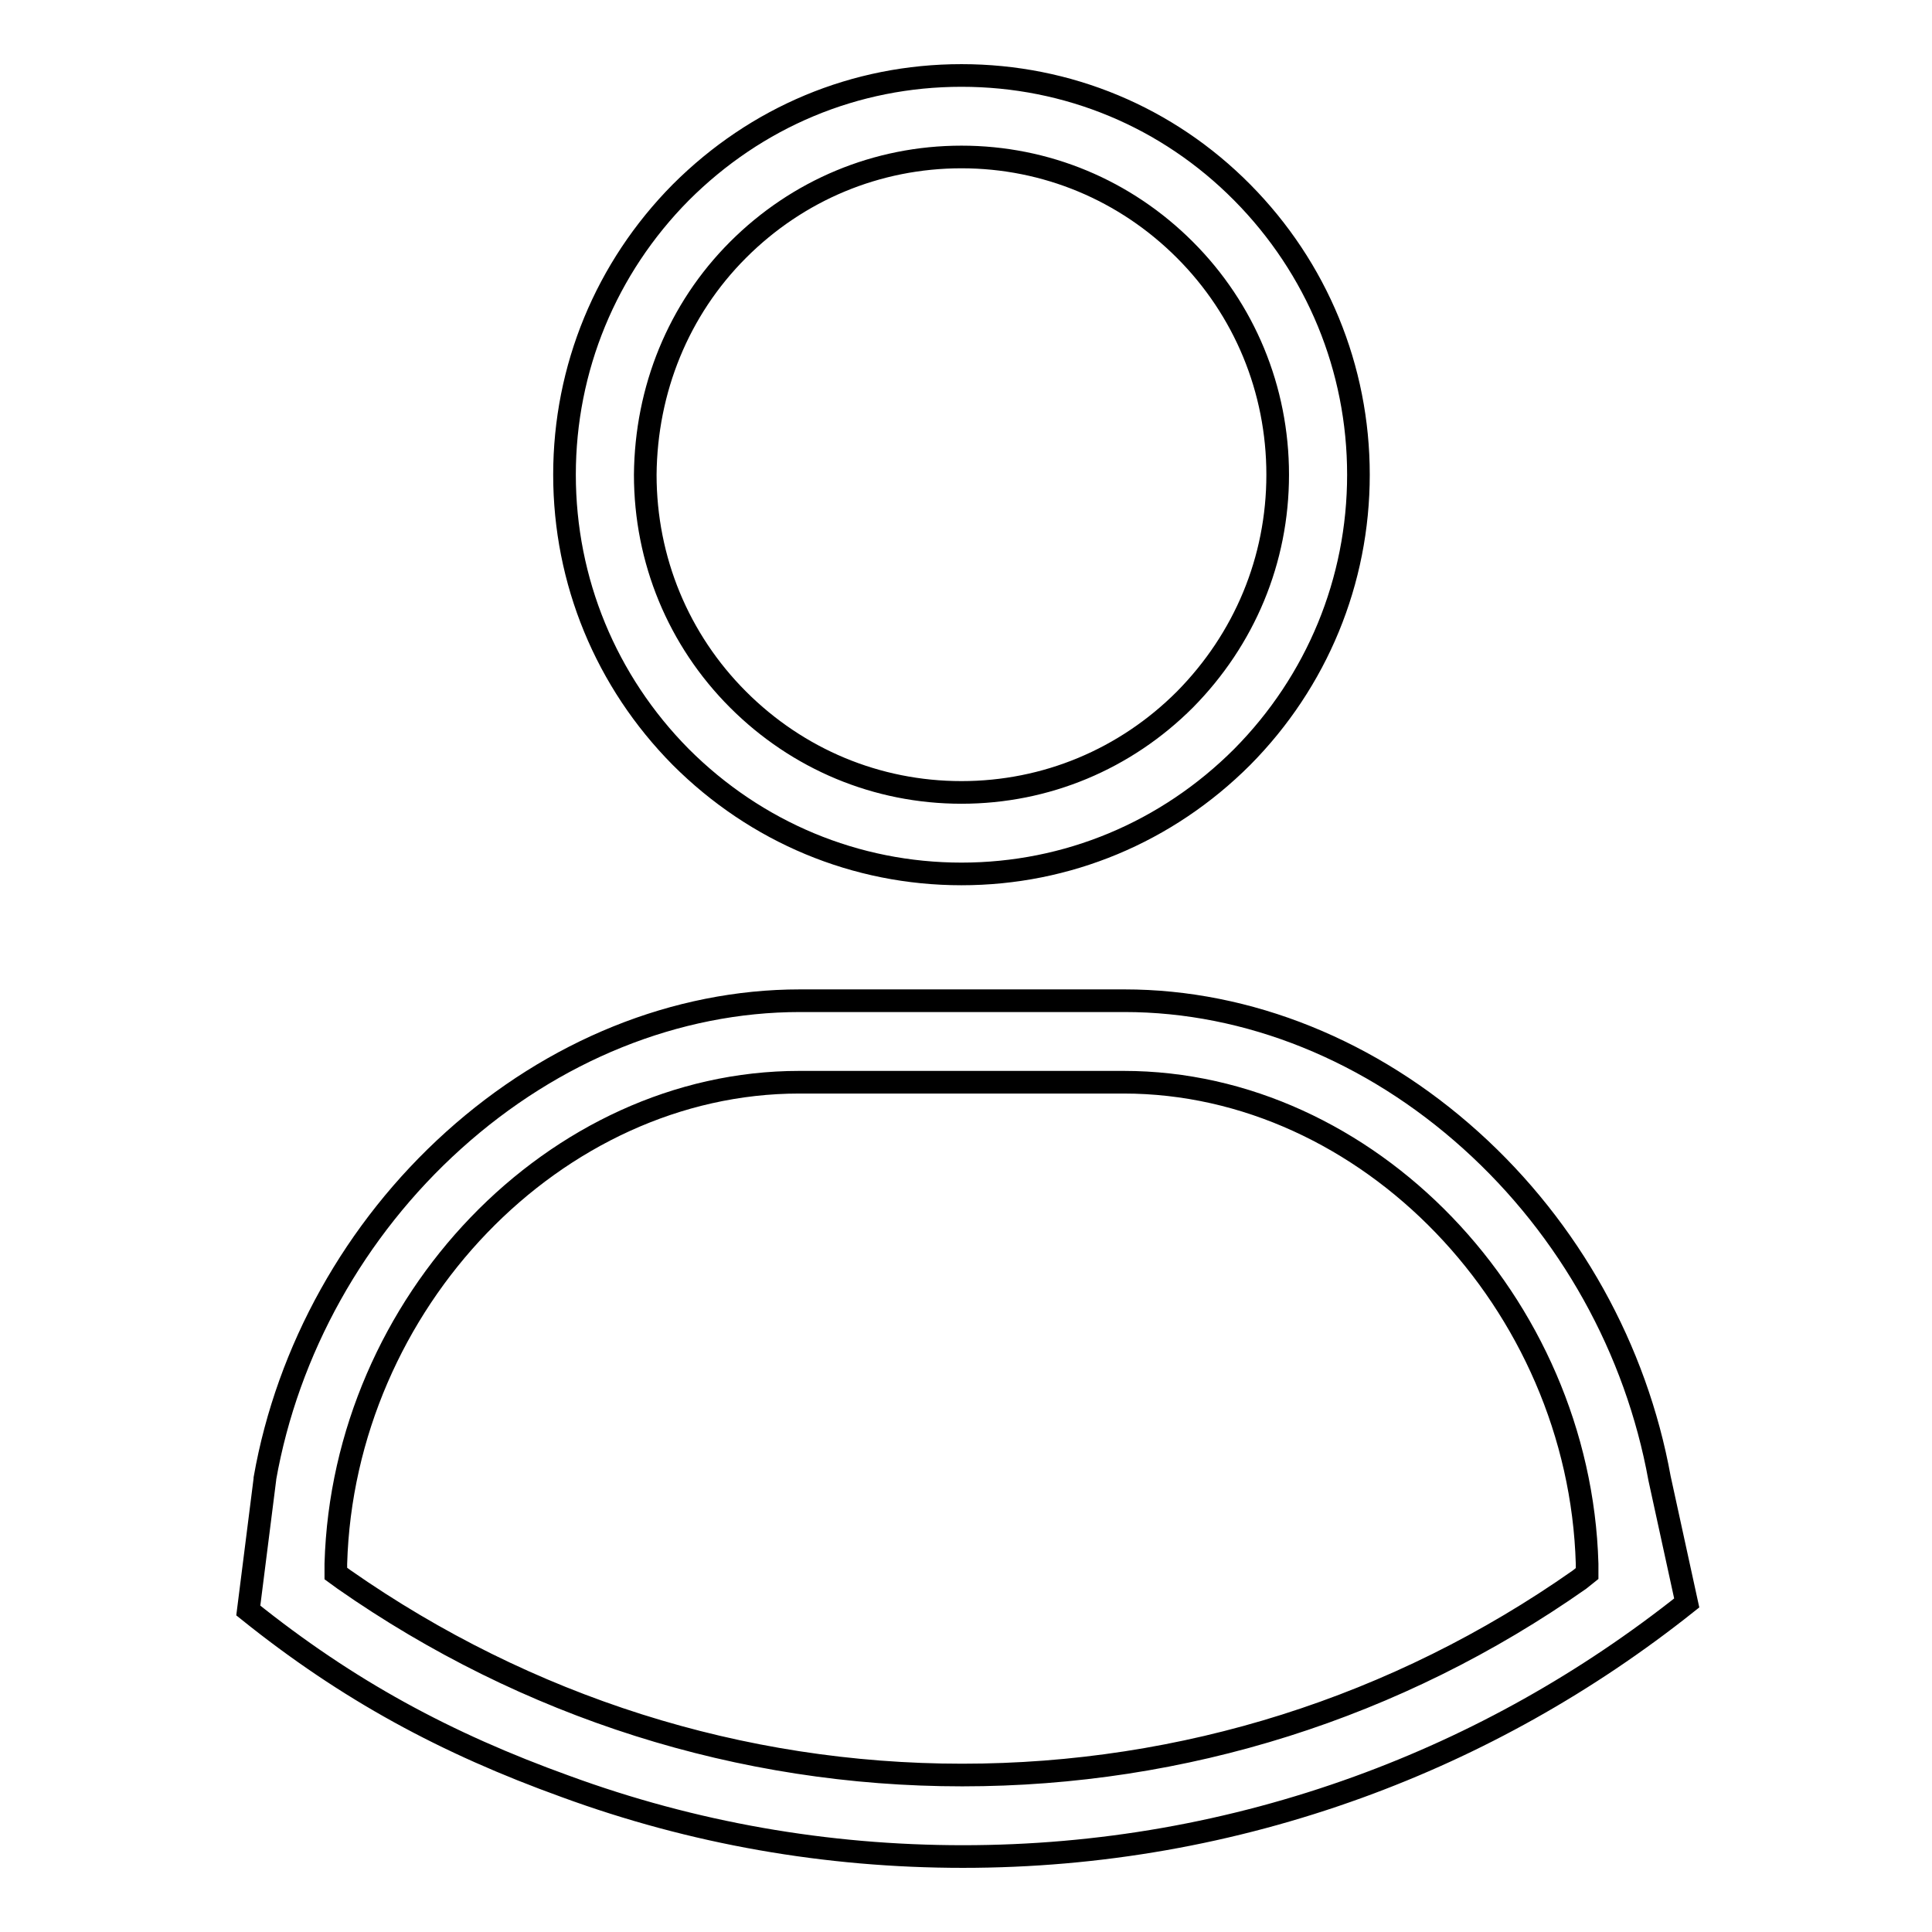 <?xml version="1.0" encoding="utf-8"?>
<!-- Svg Vector Icons : http://www.onlinewebfonts.com/icon -->
<!DOCTYPE svg PUBLIC "-//W3C//DTD SVG 1.1//EN" "http://www.w3.org/Graphics/SVG/1.1/DTD/svg11.dtd">
<svg version="1.1" xmlns="http://www.w3.org/2000/svg" xmlns:xlink="http://www.w3.org/1999/xlink" x="0px" y="0px" viewBox="0 0 256 256" enable-background="new 0 0 256 256" xml:space="preserve">
<g><g><path stroke-width="3" fill-opacity="0" stroke="#000000"  d="M219.9,195.9c-3.1-17.1-11.9-33-25-44.8c-13.2-11.9-29.5-18.5-45.9-18.5h-43c-16.4,0-32.7,6.6-45.9,18.5c-13.1,11.8-22,27.8-25,44.8l0,0.1l-2.2,17.4c13.2,10.6,26.2,17.6,42,23.3c16.9,6.2,34.6,9.3,52.7,9.3c18,0,35.6-3.1,52.4-9.2c15.7-5.7,30.3-13.9,43.5-24.4L219.9,195.9z M209.3,209.3c-24.2,17-52.5,25.9-81.8,25.9c-29.4,0-57.7-9-81.9-25.9l-1.1-0.8l0-1.3c1-34.6,29.1-63.8,61.4-63.8h43c32.3,0,60.4,29.2,61.4,63.8l0,1.3L209.3,209.3z"/><path stroke-width="3" fill-opacity="0" stroke="#000000"  d="M127.4,115.8c14,0,27.2-5.5,37.2-15.5c9.9-10,15.4-23.3,15.4-37.4c0-14.1-5.5-27.4-15.4-37.4c-9.9-10-23.1-15.5-37.2-15.5s-27.2,5.5-37.2,15.5c-9.9,10-15.4,23.3-15.4,37.4c0,14.1,5.5,27.4,15.4,37.4C100.2,110.3,113.4,115.8,127.4,115.8z M97.8,33.1c7.9-7.9,18.4-12.3,29.6-12.3c11.2,0,21.7,4.4,29.6,12.3s12.3,18.5,12.3,29.8c0,11.3-4.4,21.8-12.3,29.8c-7.9,7.9-18.4,12.3-29.6,12.3c-11.2,0-21.7-4.4-29.6-12.3c-7.9-7.9-12.3-18.5-12.3-29.8C85.6,51.6,89.9,41,97.8,33.1z"/></g></g>
</svg>
